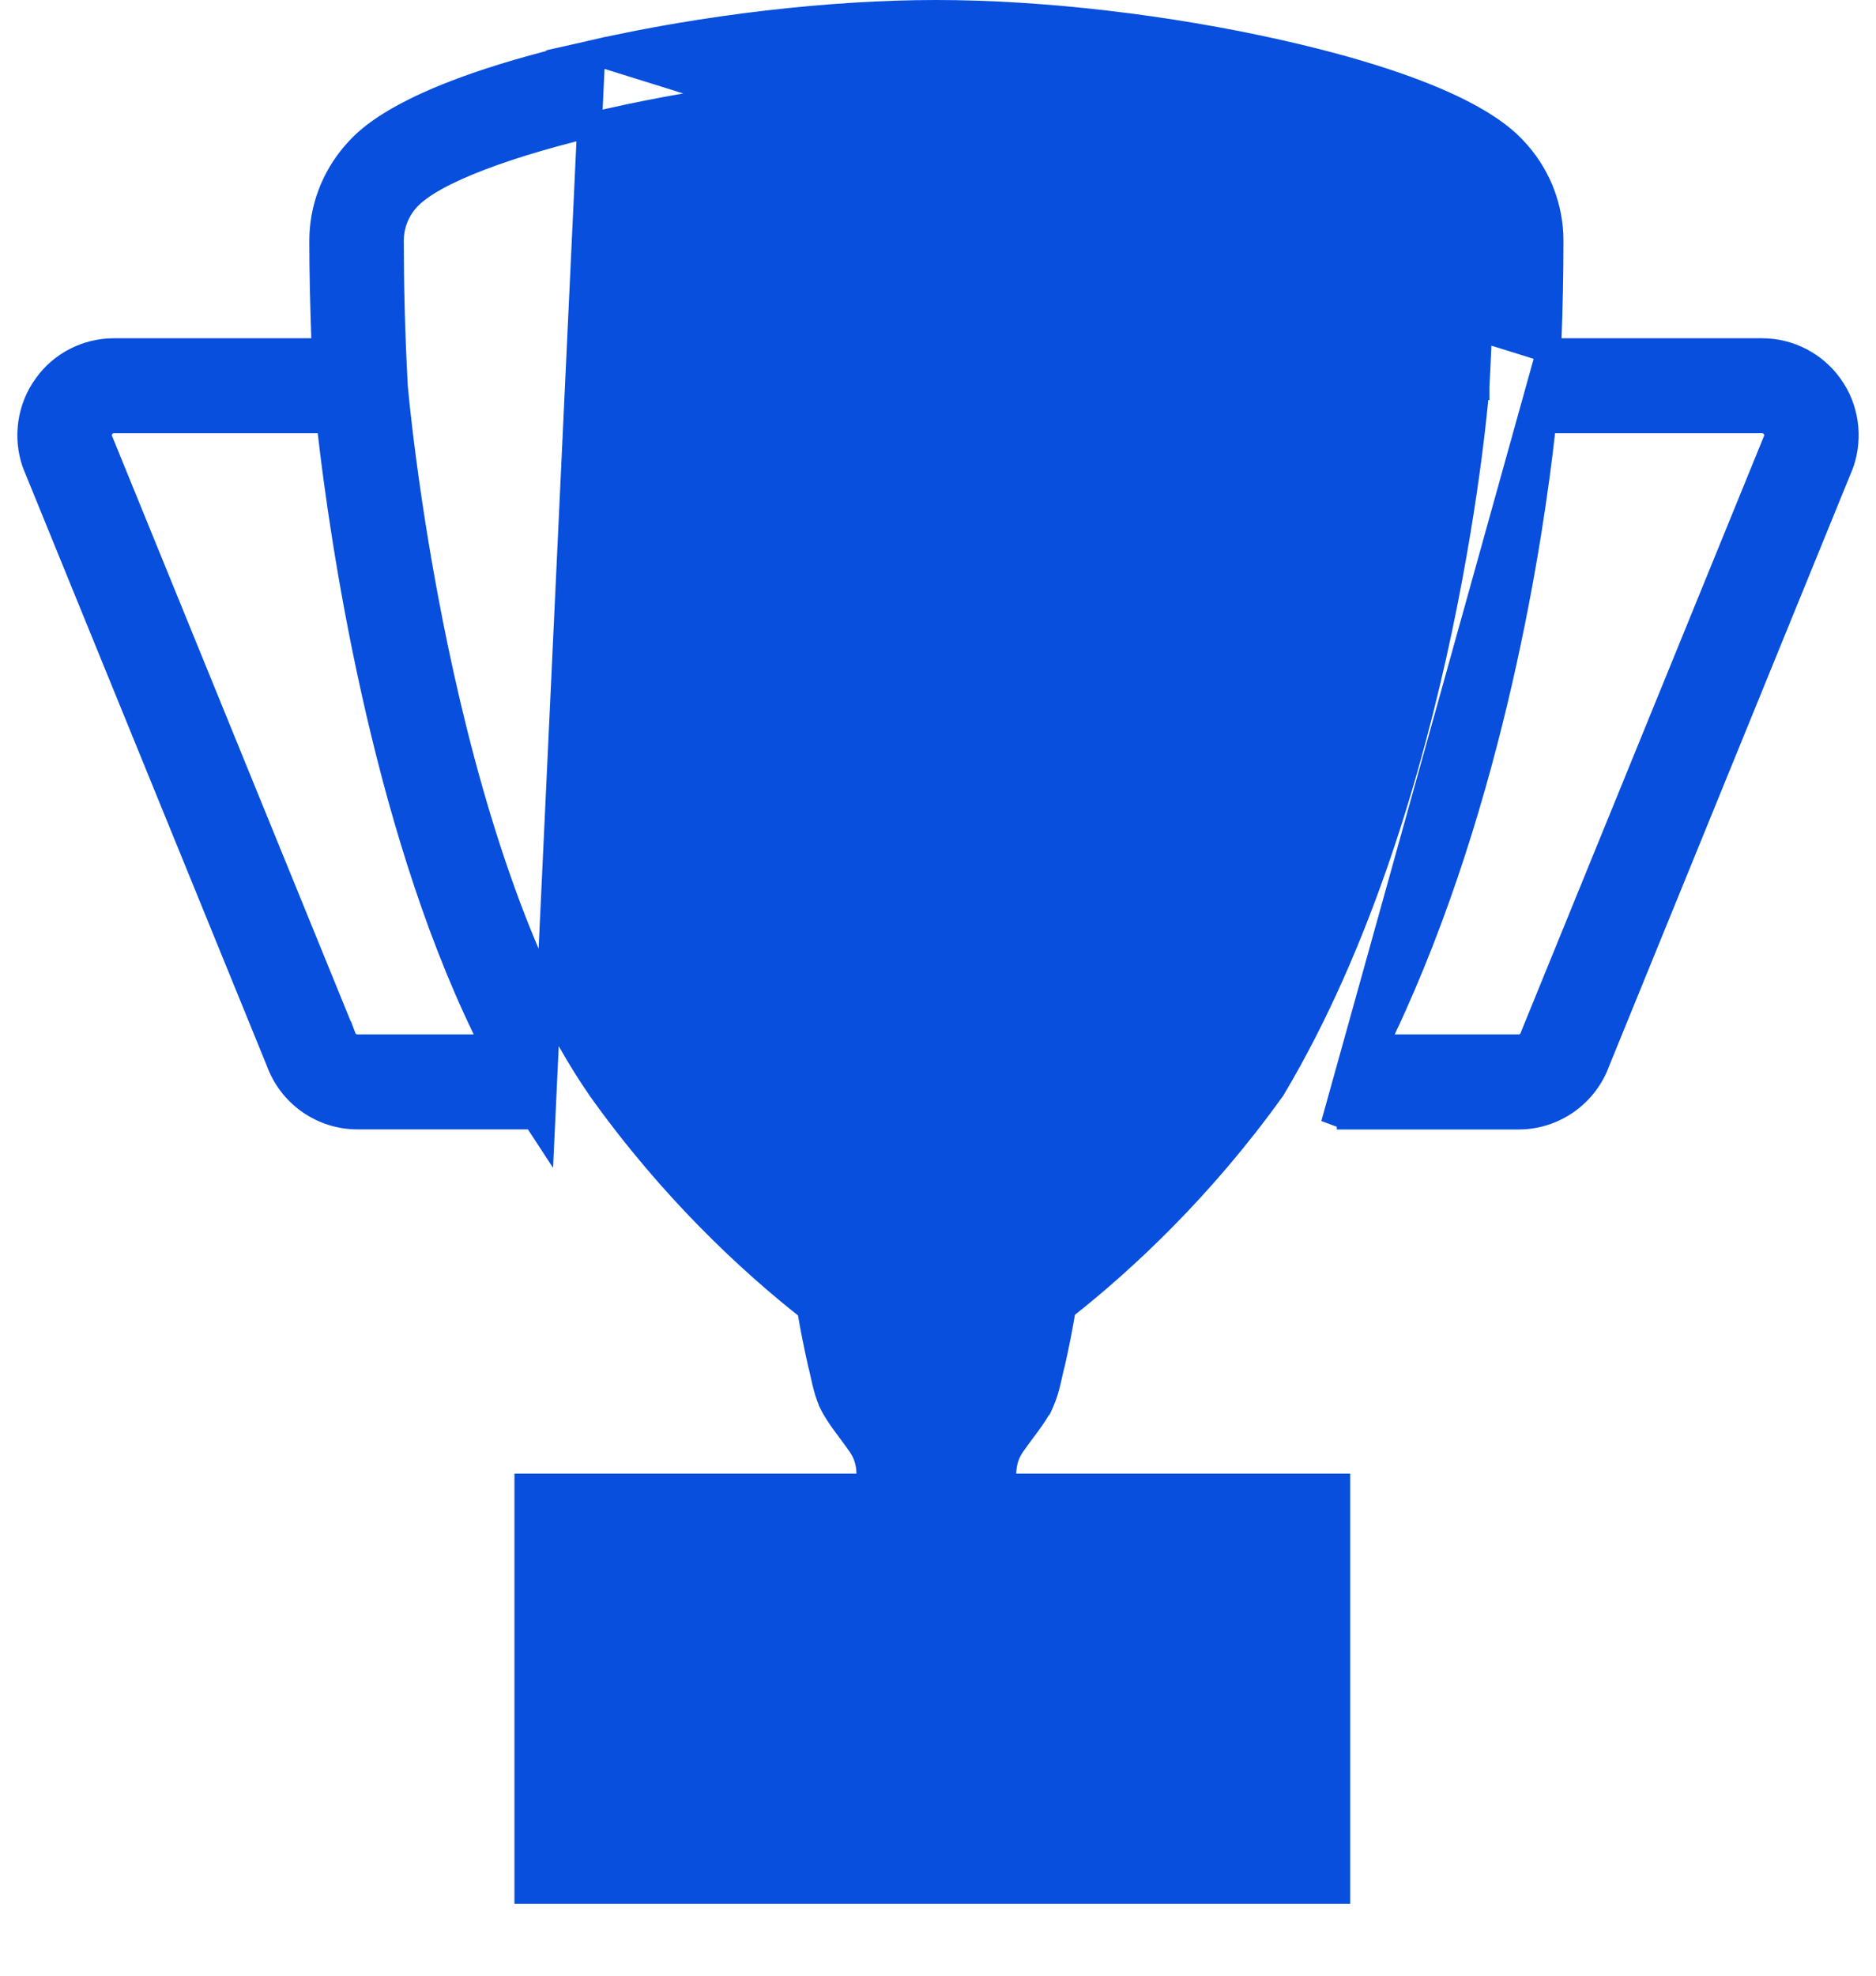 <svg width="76" height="80" viewBox="0 0 76 80" fill="none" xmlns="http://www.w3.org/2000/svg">
<g clip-path="url(#clip0_197_128)">
<path d="M62.742 14.197L62.762 13.678C62.812 12.346 62.838 11.032 62.838 9.748C62.838 8.454 62.371 7.203 61.519 6.221C61.519 6.221 61.519 6.221 61.519 6.221L61.513 6.215C61.264 5.93 60.757 5.35 59.387 4.624C57.99 3.883 55.687 2.988 51.842 2.116C47.286 1.089 42.215 0.5 37.93 0.5C33.645 0.5 28.574 1.089 24.023 2.12L62.742 14.197ZM62.742 14.197H63.261H71.389C72.485 14.197 73.521 14.733 74.159 15.628L74.16 15.63C74.797 16.515 74.973 17.675 74.615 18.733L74.615 18.736C74.606 18.762 74.599 18.781 74.589 18.802L74.586 18.809L74.584 18.815L64.738 42.948L64.734 42.958L64.73 42.968C64.243 44.326 62.959 45.235 61.522 45.235H54.466H54.156L54.018 45.512L54.011 45.527L62.742 14.197ZM21.978 45.718C21.95 45.675 21.921 45.631 21.892 45.589C21.861 45.543 21.831 45.498 21.802 45.454L21.654 45.231H21.386H14.479C13.041 45.231 11.757 44.322 11.271 42.964L11.267 42.954L11.263 42.944L1.417 18.811L1.414 18.804L1.411 18.798C1.402 18.777 1.395 18.758 1.386 18.732L1.385 18.728C1.028 17.676 1.203 16.516 1.848 15.622L1.848 15.622L1.851 15.618C2.48 14.73 3.514 14.197 4.612 14.197H12.611H13.13L13.111 13.679C13.065 12.353 13.031 11.034 13.031 9.748C13.031 8.455 13.501 7.2 14.358 6.218L14.358 6.217L14.364 6.21C14.607 5.932 15.11 5.354 16.479 4.629C17.875 3.889 20.177 2.992 24.022 2.12L21.978 45.718ZM13.925 42L14.394 41.825L13.925 42C14.001 42.204 14.206 42.385 14.474 42.385H19.191H19.99L19.641 41.666C15.475 33.087 13.848 21.674 13.368 17.486L13.317 17.043H12.871H4.612C4.395 17.043 4.241 17.159 4.157 17.265L4.136 17.292L4.118 17.321C4.065 17.41 4.031 17.515 4.031 17.633V17.73L4.068 17.821L13.889 41.899C13.893 41.909 13.897 41.921 13.903 41.937L13.903 41.939C13.909 41.956 13.917 41.978 13.925 42ZM16.52 15.62C16.022 15.662 16.022 15.662 16.022 15.663L16.022 15.663L16.022 15.666L16.023 15.677L16.027 15.719C16.03 15.755 16.035 15.809 16.042 15.879C16.055 16.02 16.076 16.227 16.104 16.493C16.161 17.026 16.25 17.796 16.377 18.749C16.631 20.656 17.038 23.298 17.653 26.241C18.879 32.106 20.944 39.238 24.305 44.092L24.305 44.092L24.309 44.098C27.202 48.152 30.367 51.092 32.789 52.992C32.909 53.716 33.053 54.439 33.215 55.161L33.217 55.171L33.219 55.181C33.26 55.333 33.291 55.472 33.324 55.623C33.345 55.718 33.367 55.819 33.393 55.929C33.456 56.196 33.536 56.484 33.666 56.779L33.666 56.78L33.672 56.792C33.814 57.09 34.01 57.375 34.199 57.635C34.272 57.735 34.343 57.829 34.411 57.92C34.529 58.079 34.641 58.228 34.749 58.385L34.756 58.396L34.764 58.407C35.192 58.965 35.232 59.513 35.185 60.171H21.841H21.341V60.671V76.09V76.59H21.841H53.7H54.2V76.09V60.671V60.171H53.7H40.682C40.634 59.514 40.676 58.965 41.104 58.407L41.112 58.396L41.12 58.385C41.228 58.228 41.339 58.079 41.458 57.92C41.526 57.829 41.597 57.735 41.67 57.635C41.859 57.375 42.054 57.09 42.196 56.792L42.197 56.792L42.201 56.783C42.335 56.485 42.415 56.194 42.478 55.927C42.502 55.826 42.522 55.733 42.542 55.645C42.577 55.486 42.609 55.34 42.652 55.185L42.655 55.174L42.658 55.162C42.825 54.429 42.965 53.697 43.087 52.966C45.569 51.018 48.711 48.075 51.559 44.103L51.572 44.086L51.582 44.068C55.087 38.191 57.148 31.082 58.334 25.465C58.927 22.653 59.303 20.205 59.531 18.46C59.645 17.587 59.721 16.889 59.77 16.409C59.794 16.169 59.811 15.983 59.822 15.857C59.828 15.793 59.832 15.745 59.834 15.713L59.837 15.675L59.838 15.665L59.839 15.663L59.839 15.662C59.839 15.662 59.839 15.662 59.341 15.624L59.839 15.662L59.839 15.652C59.963 13.441 60.006 11.423 60.006 9.752C60.006 9.142 59.782 8.557 59.386 8.1L59.384 8.098C59.11 7.784 58.695 7.492 58.202 7.219C57.703 6.942 57.09 6.668 56.39 6.401C54.99 5.867 53.21 5.35 51.219 4.899C47.238 3.997 42.369 3.346 37.93 3.346C33.491 3.346 28.622 3.997 24.642 4.899C22.651 5.349 20.871 5.865 19.472 6.399C18.773 6.665 18.16 6.939 17.661 7.216C17.168 7.489 16.754 7.78 16.48 8.094L16.479 8.095C16.082 8.552 15.858 9.138 15.858 9.748C15.858 11.418 15.901 13.436 16.021 15.647L16.021 15.655L16.022 15.662L16.52 15.62ZM62.111 41.901L71.937 17.817L71.974 17.726V17.628C71.974 17.529 71.947 17.413 71.878 17.309L71.874 17.302L71.869 17.296C71.772 17.159 71.605 17.043 71.389 17.043H62.998H62.55L62.501 17.487C62.052 21.523 60.494 32.269 56.051 41.671L55.714 42.385H56.503H61.526C61.795 42.385 61.999 42.204 62.075 42L62.085 41.973L62.09 41.954L62.092 41.949L62.1 41.927C62.103 41.92 62.107 41.911 62.111 41.901Z" fill="#074FDC" stroke="#074FDC"/>
<path d="M30.721 66.684H30.221V67.184V69.568V70.068H30.721H45.144H45.644V69.568V67.184V66.684H45.144H30.721ZM27.394 71.492V65.261C27.394 64.471 28.03 63.838 28.808 63.838H47.057C47.838 63.838 48.471 64.471 48.471 65.261V71.492C48.471 72.282 47.838 72.915 47.057 72.915H28.808C28.027 72.915 27.394 72.282 27.394 71.492Z" fill="#074FDC" stroke="#074FDC"/>
</g>
<defs>
<clipPath id="clip0_197_128">
<rect width="74.595" height="80" fill="white" transform="translate(0.703)"/>
</clipPath>
</defs>
</svg>
